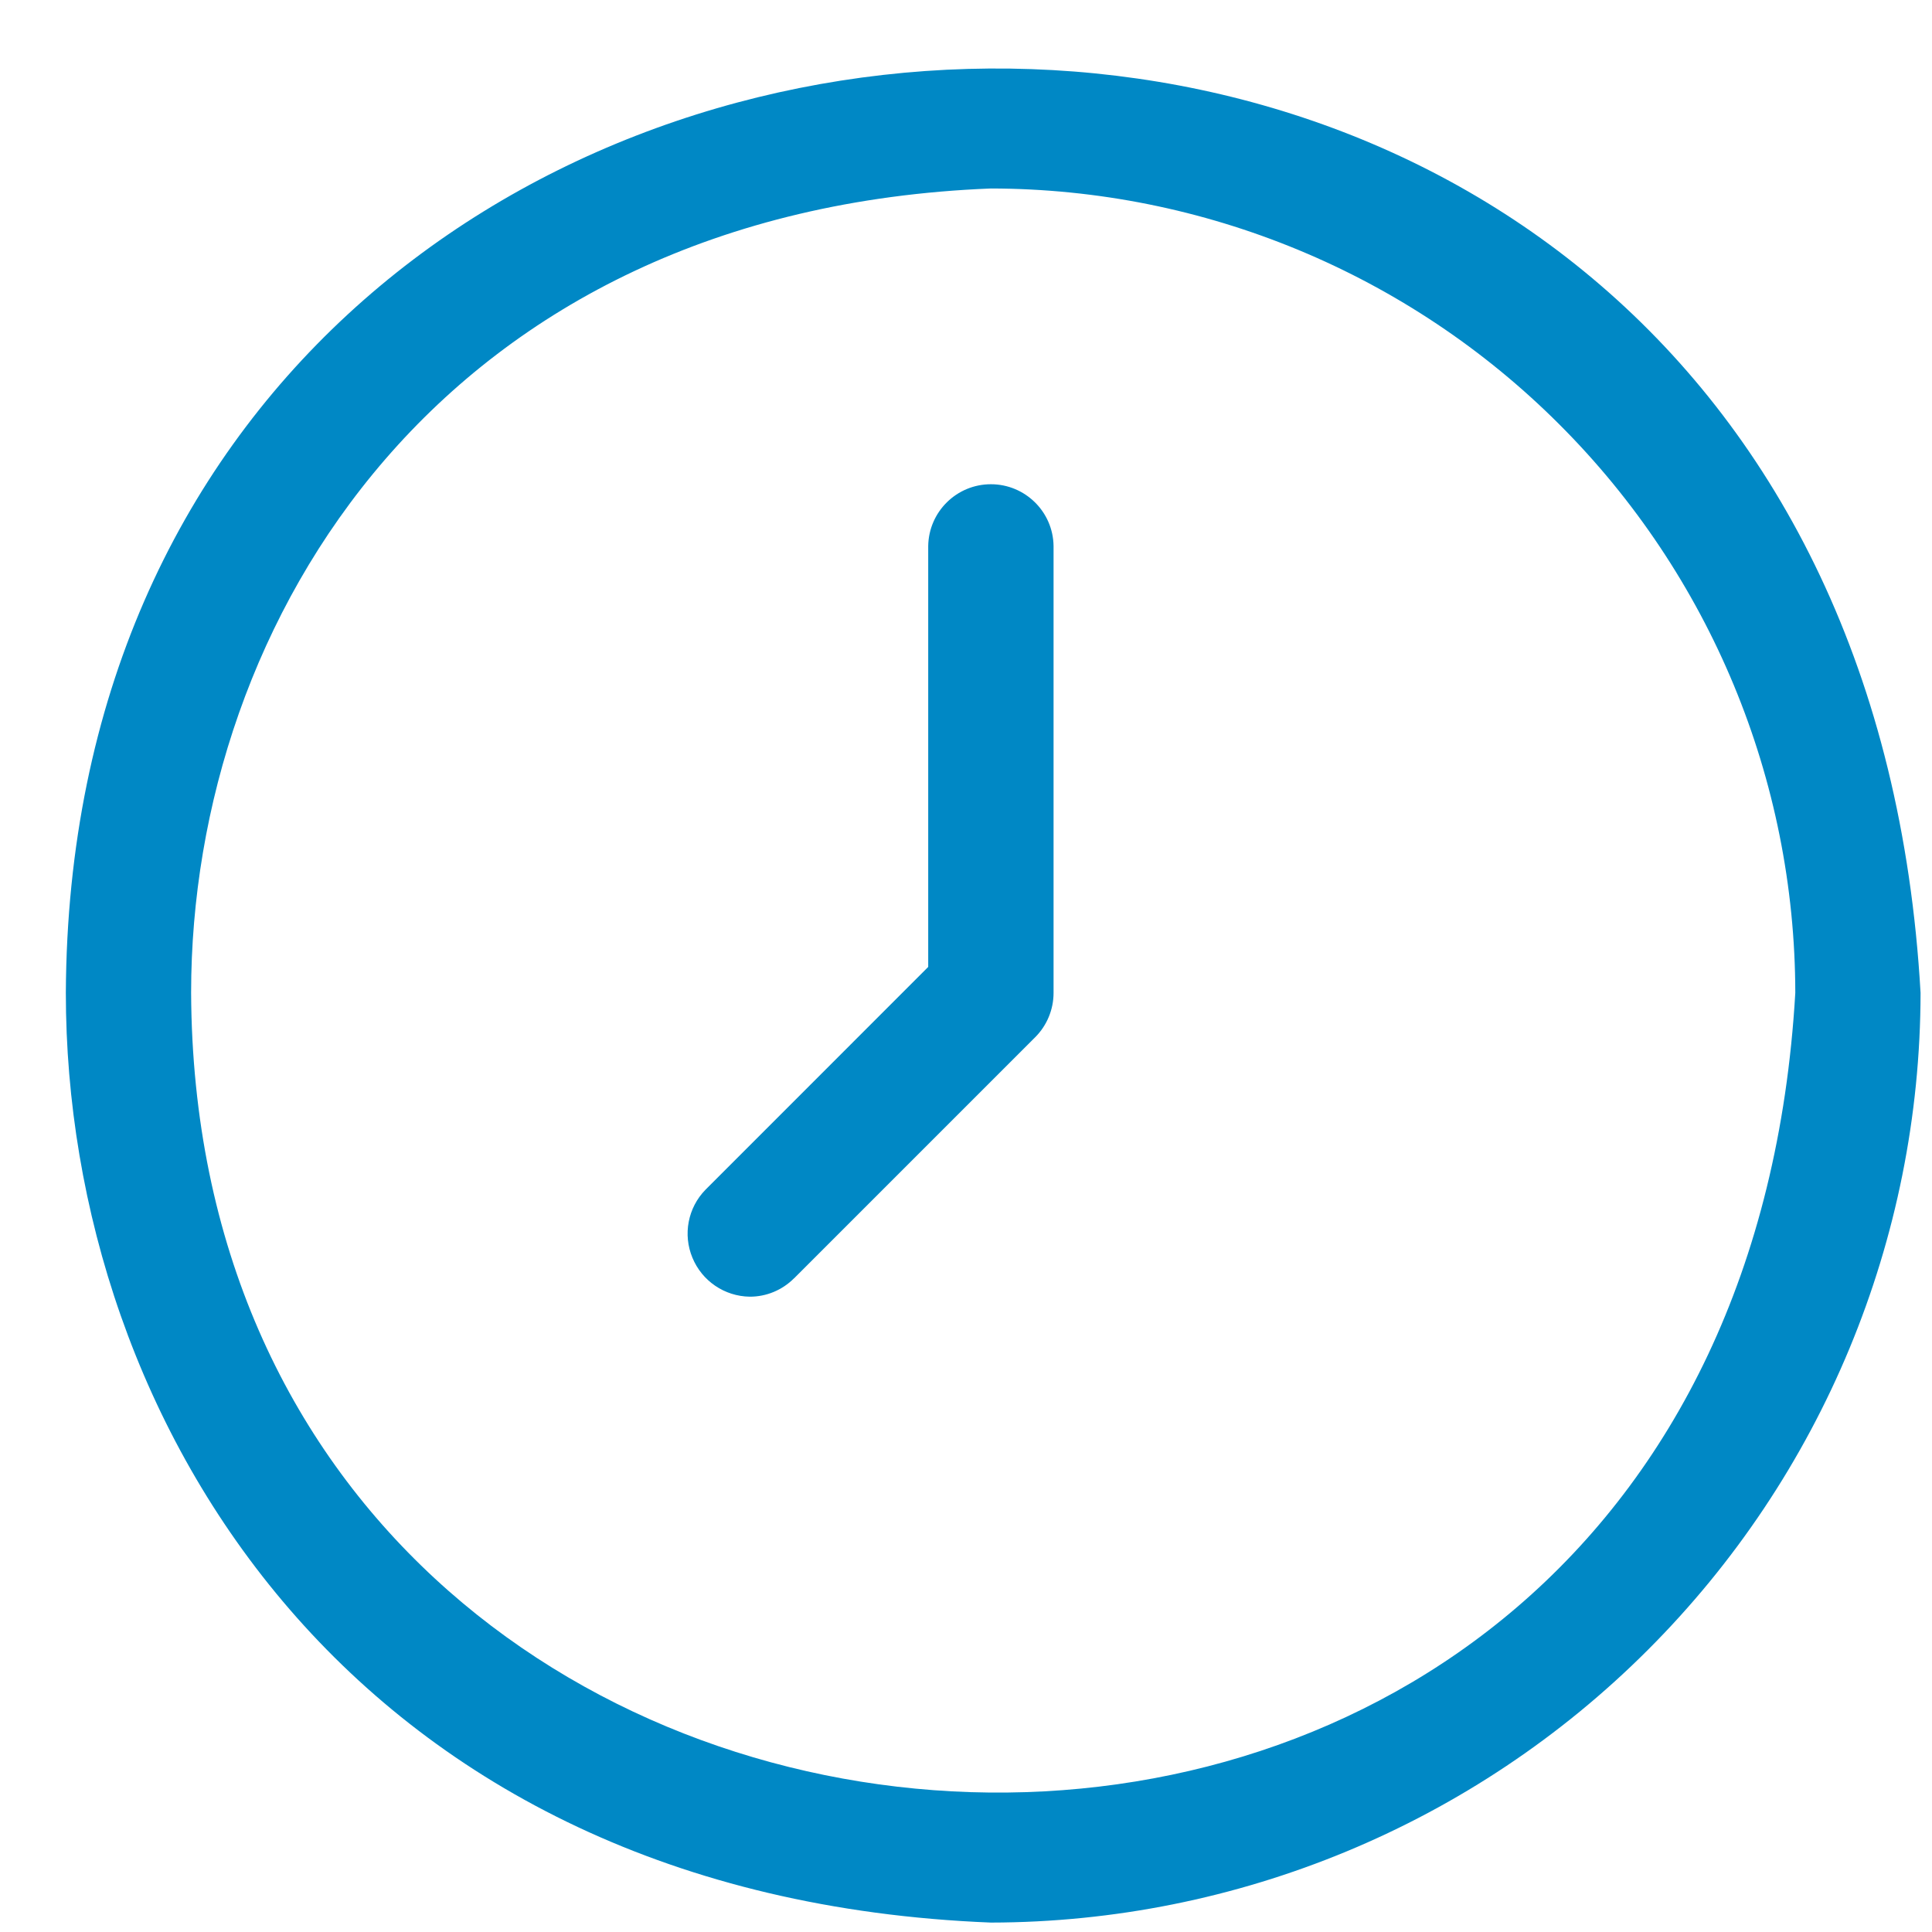 <svg width="25" height="25" viewBox="0 0 25 25" fill="none" xmlns="http://www.w3.org/2000/svg">
<path d="M12.822 24.878C4.588 24.55 0.851 18.412 0.852 12.847C0.924 -2.424 23.906 -3.763 24.852 12.848C24.848 16.037 23.579 19.095 21.324 21.349C19.07 23.605 16.012 24.873 12.822 24.878ZM12.822 2.439C5.723 2.72 2.473 8.032 2.473 12.847C2.533 25.994 22.393 27.282 23.231 12.848C23.228 10.087 22.13 7.442 20.178 5.492C18.227 3.54 15.581 2.443 12.822 2.439ZM9.701 16.779C9.375 16.774 9.084 16.576 8.96 16.275C8.835 15.975 8.901 15.629 9.128 15.396L12.011 12.512V7.065C12.018 6.622 12.379 6.266 12.822 6.266C13.265 6.266 13.627 6.622 13.633 7.065V12.848C13.633 13.062 13.548 13.269 13.396 13.421L10.275 16.542H10.274C10.122 16.694 9.916 16.78 9.701 16.779Z" fill="#0088C5"/>
</svg>
